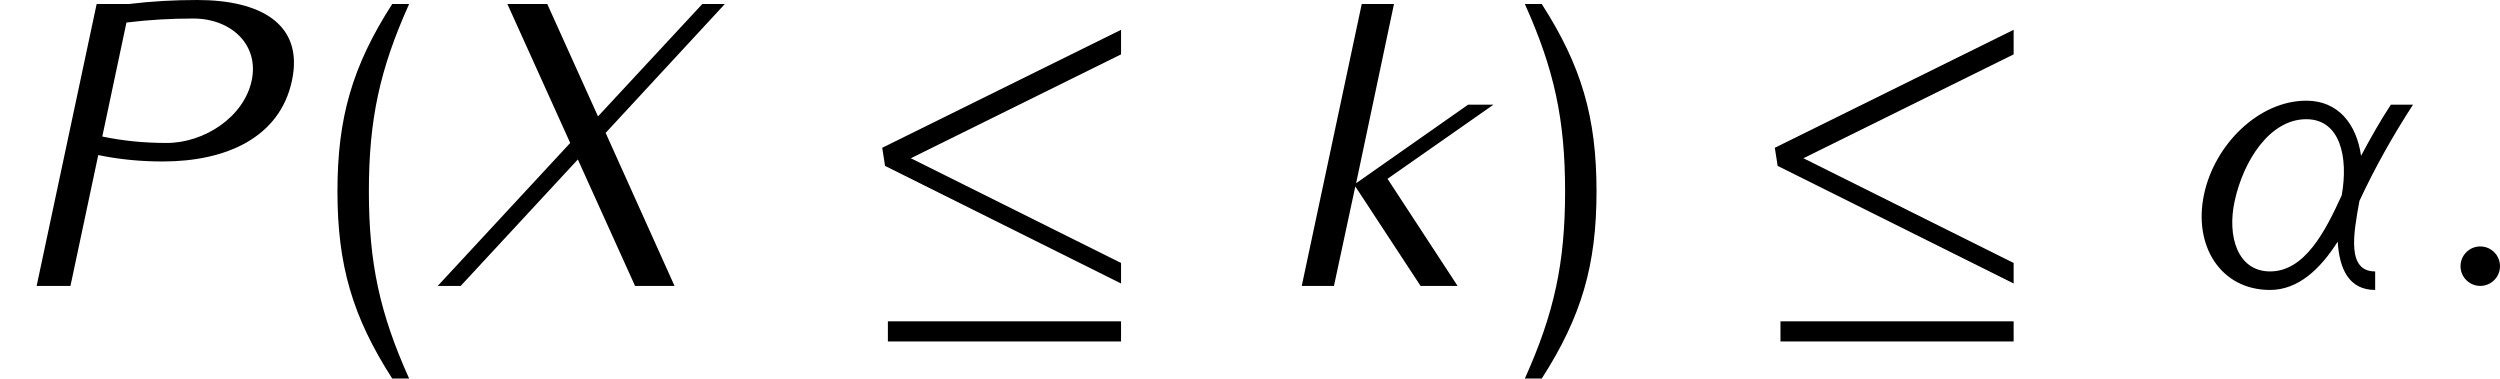 <?xml version='1.0' encoding='UTF-8'?>
<!-- This file was generated by dvisvgm 2.1.3 -->
<svg height='11.238pt' version='1.1' viewBox='-3.354 18.892 74.219 11.238' width='74.219pt' xmlns='http://www.w3.org/2000/svg' xmlns:xlink='http://www.w3.org/1999/xlink'>
<defs>
<path d='M8.106 -0.072V-0.681L1.865 -3.79L8.106 -6.874V-7.603L1.016 -4.101L1.1 -3.563L8.106 -0.072ZM8.106 1.65V1.052H1.184V1.65H8.106Z' id='g4-20'/>
<path d='M3.084 2.75C2.212 0.813 1.889 -0.681 1.889 -2.809S2.212 -6.432 3.084 -8.369H2.582C1.399 -6.528 0.956 -4.997 0.956 -2.809S1.399 0.909 2.582 2.75H3.084Z' id='g6-40'/>
<path d='M2.726 -2.809C2.726 -4.997 2.283 -6.528 1.1 -8.369H0.598C1.47 -6.432 1.793 -4.937 1.793 -2.809S1.47 0.813 0.598 2.75H1.1C2.283 0.909 2.726 -0.622 2.726 -2.809Z' id='g6-41'/>
<path d='M6.217 0.12V-0.43C5.368 -0.43 5.571 -1.542 5.75 -2.523C6.205 -3.503 6.743 -4.459 7.34 -5.38H6.683C6.36 -4.89 6.073 -4.376 5.798 -3.862C5.667 -4.794 5.129 -5.499 4.172 -5.499C2.762 -5.499 1.447 -4.196 1.136 -2.714C0.813 -1.196 1.626 0.12 3.096 0.12C3.933 0.12 4.591 -0.502 5.105 -1.315C5.153 -0.502 5.44 0.12 6.217 0.12ZM5.224 -2.69C4.734 -1.614 4.125 -0.43 3.096 -0.43C2.14 -0.43 1.817 -1.459 2.044 -2.511C2.307 -3.73 3.096 -4.949 4.172 -4.949C5.177 -4.949 5.428 -3.826 5.224 -2.69Z' id='g5-11'/>
<path d='M2.248 -0.586C2.248 -0.909 1.985 -1.172 1.662 -1.172S1.076 -0.909 1.076 -0.586S1.339 0 1.662 0S2.248 -0.263 2.248 -0.586Z' id='g5-58'/>
<path d='M8.668 -6.097C9.026 -7.783 7.723 -8.488 5.858 -8.488C5.189 -8.488 4.507 -8.452 3.826 -8.369H2.869L1.088 0H2.092L2.917 -3.885C3.539 -3.754 4.184 -3.694 4.83 -3.694C6.707 -3.694 8.309 -4.399 8.668 -6.097ZM7.472 -6.097C7.245 -5.021 6.073 -4.244 4.949 -4.244C4.292 -4.244 3.658 -4.304 3.037 -4.435L3.754 -7.819C4.423 -7.902 5.081 -7.938 5.738 -7.938C6.862 -7.938 7.699 -7.161 7.472 -6.097Z' id='g5-80'/>
<path d='M7.281 0L5.236 -4.543L8.775 -8.369H8.106L5.009 -5.033L3.503 -8.369H2.319L4.184 -4.244L0.251 0H0.933L4.411 -3.754L6.109 0H7.281Z' id='g5-88'/>
<path d='M5.475 0L3.395 -3.18L6.539 -5.38H5.786L2.463 -3.049L3.587 -8.369H2.63L0.849 0H1.805L2.439 -2.953L4.376 0H5.475Z' id='g5-107'/>
</defs>
<g id='page1'>
<use x='-3.354' xlink:href='#g5-80' y='27.38'/>
<use x='5.708' xlink:href='#g6-40' y='27.38'/>
<use x='9.39' xlink:href='#g5-88' y='27.38'/>
<use x='21.821' xlink:href='#g4-20' y='27.38'/>
<use x='34.443' xlink:href='#g5-107' y='27.38'/>
<use x='41.317' xlink:href='#g6-41' y='27.38'/>
<use x='48.32' xlink:href='#g4-20' y='27.38'/>
<use x='60.942' xlink:href='#g5-11' y='27.38'/>
<use x='68.617' xlink:href='#g5-58' y='27.38'/>
</g>
</svg>
